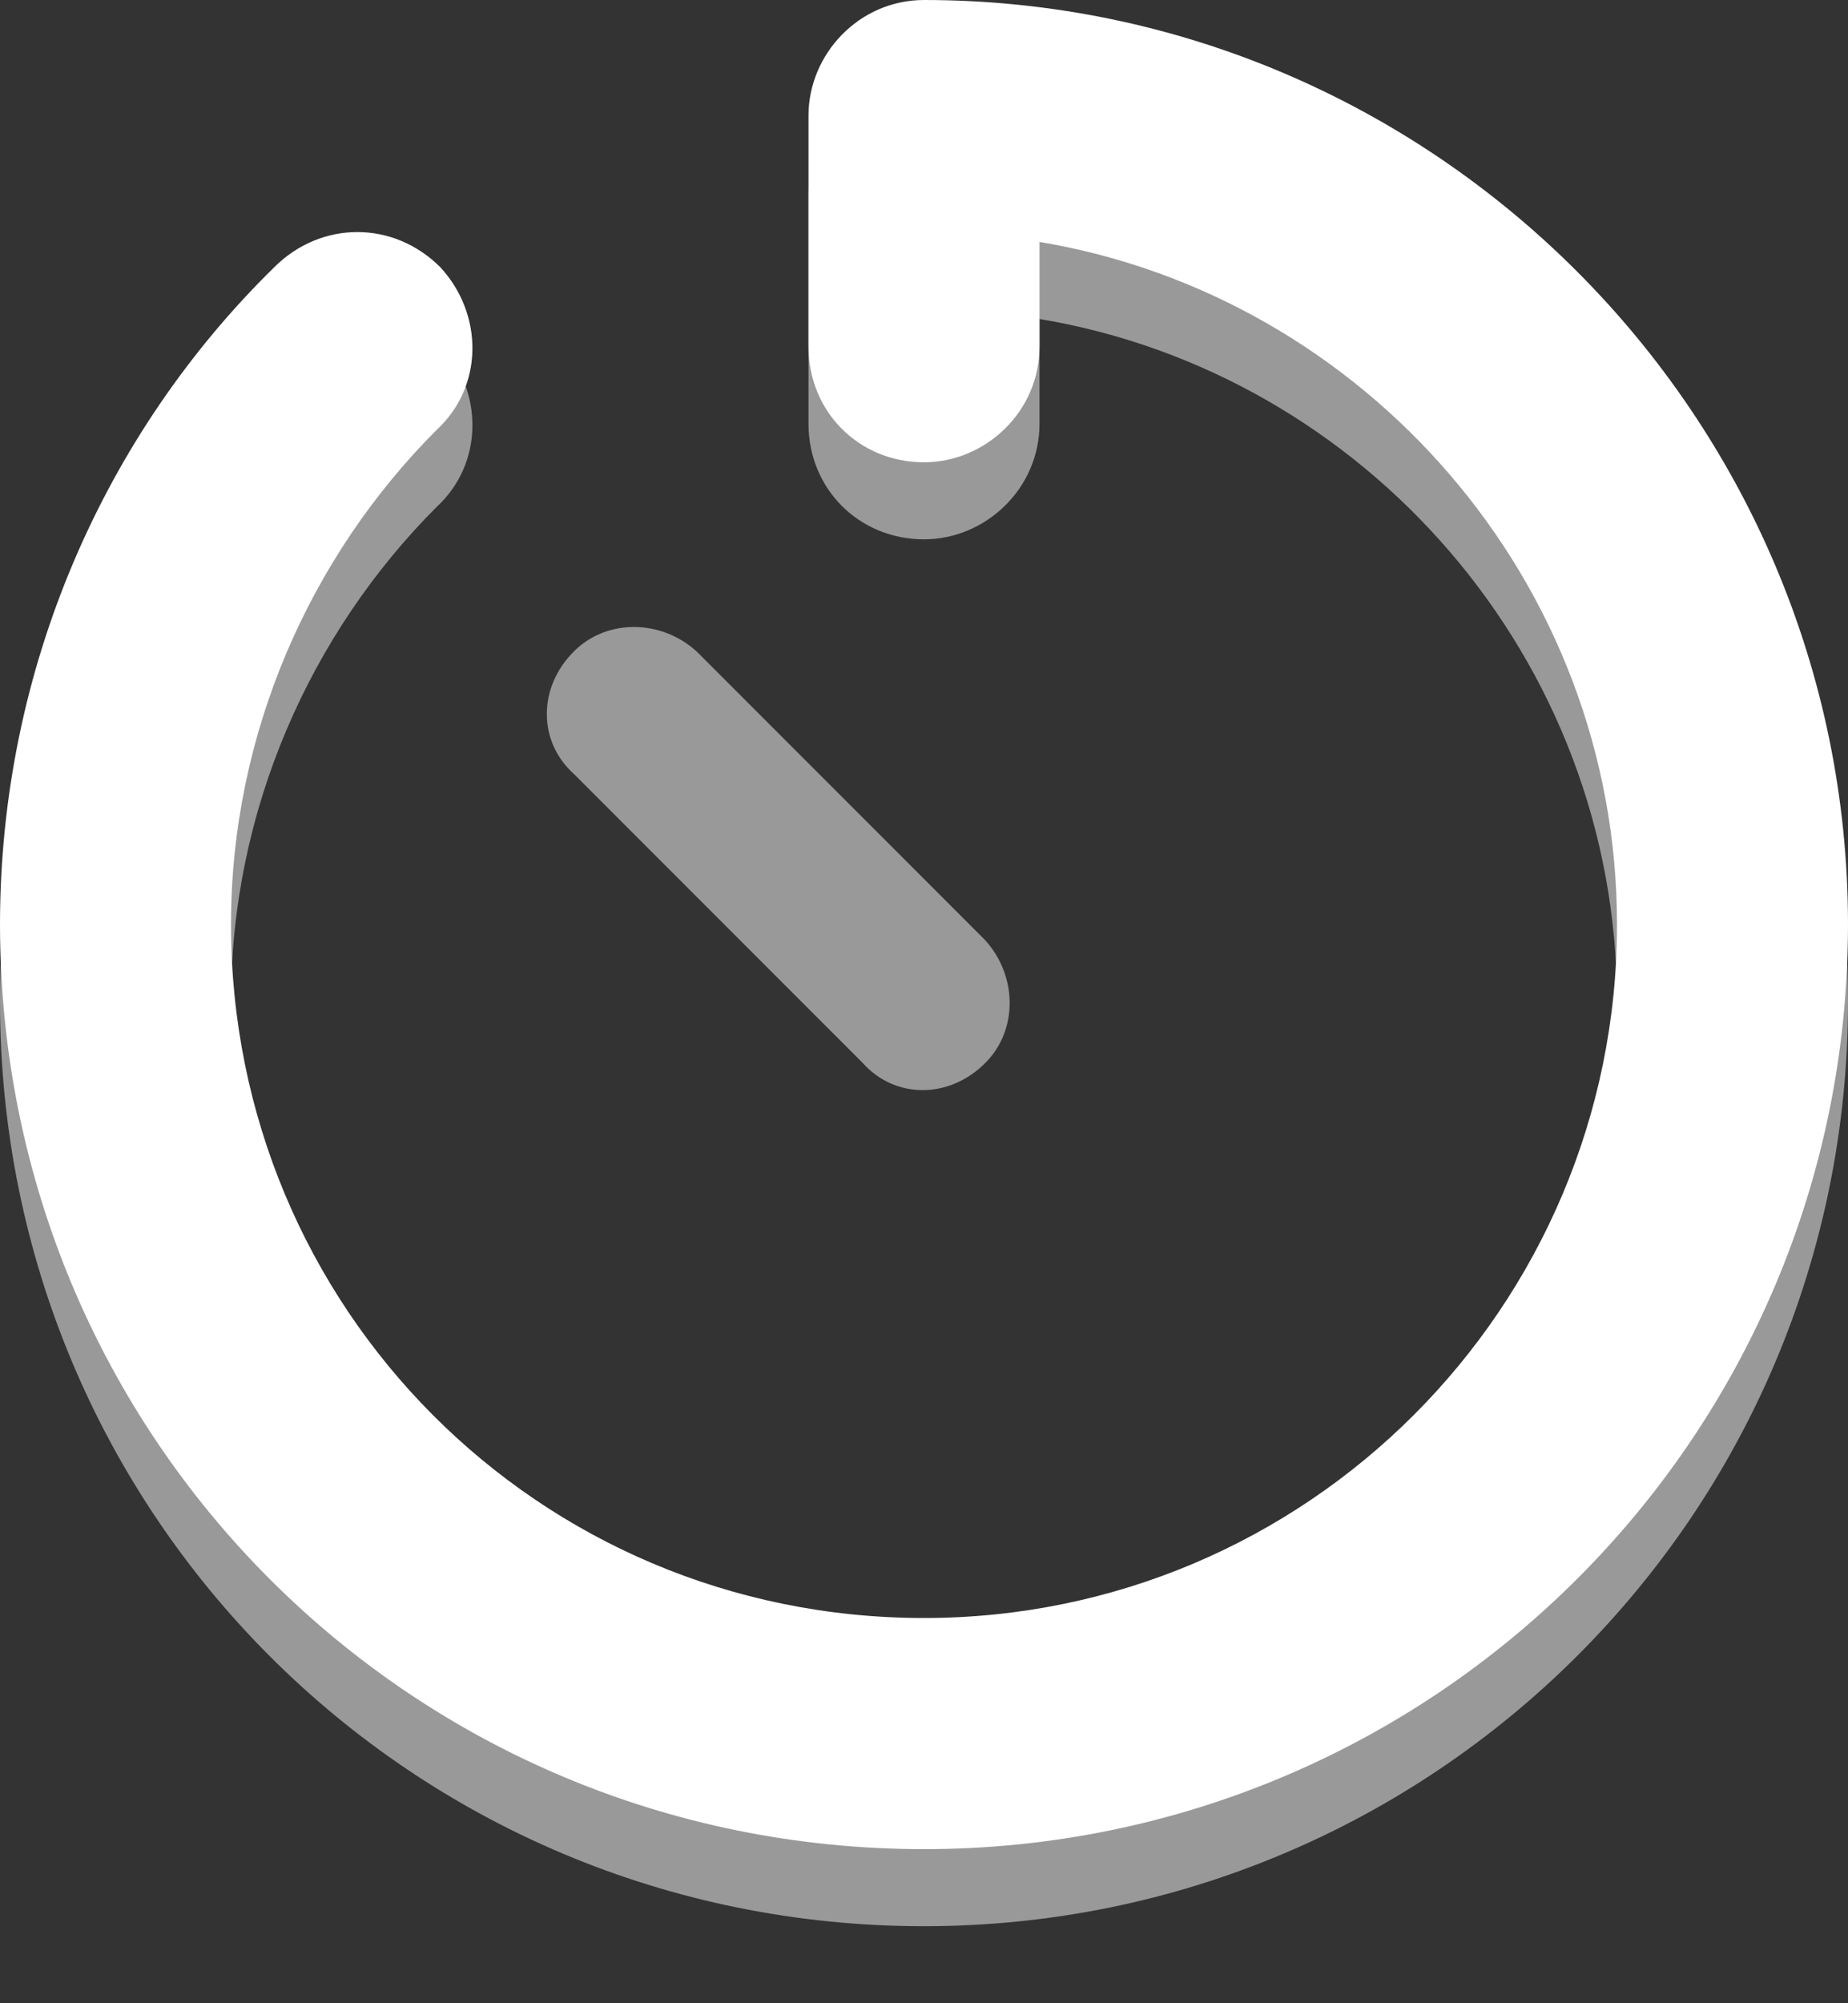 <?xml version="1.0" encoding="UTF-8"?> <svg xmlns="http://www.w3.org/2000/svg" width="12" height="13" viewBox="0 0 12 13" fill="none"><rect x="0" y="0" width="12" height="13" fill="#333333" stroke="none"/><path d="M6 0.5C9.305 0.5 12 3.195 12 6.5C12 9.828 9.305 12.5 6 12.5C2.672 12.5 0 9.828 0 6.5C0 4.836 0.68 3.312 1.781 2.234C2.086 1.93 2.555 1.93 2.859 2.234C3.141 2.539 3.141 3.008 2.836 3.289C2.016 4.109 1.5 5.258 1.5 6.5C1.5 8.984 3.516 11 6 11C8.484 11 10.5 8.984 10.5 6.5C10.5 4.273 8.859 2.422 6.75 2.07V2.75C6.75 3.172 6.398 3.5 6 3.5C5.578 3.5 5.25 3.172 5.25 2.75V1.25C5.25 0.852 5.578 0.5 6 0.5ZM4.523 4.227L6.398 6.102C6.609 6.336 6.609 6.688 6.398 6.898C6.164 7.133 5.812 7.133 5.602 6.898L3.727 5.023C3.492 4.812 3.492 4.461 3.727 4.227C3.938 4.016 4.289 4.016 4.523 4.227Z" fill="white" fill-opacity="0.5"></path><path d="M12 6C12 9.328 9.305 12 6 12C2.672 12 0 9.328 0 6C0 4.336 0.68 2.812 1.781 1.734C2.086 1.43 2.555 1.43 2.859 1.734C3.141 2.039 3.141 2.508 2.836 2.789C2.016 3.609 1.5 4.758 1.5 6C1.5 8.484 3.492 10.5 6 10.5C8.484 10.5 10.5 8.484 10.5 6C10.5 3.773 8.859 1.922 6.75 1.57V2.25C6.75 2.672 6.398 3 6 3C5.578 3 5.25 2.672 5.25 2.25V0.75C5.25 0.352 5.578 0 6 0C9.305 0 12 2.695 12 6Z" fill="white"></path></svg> 